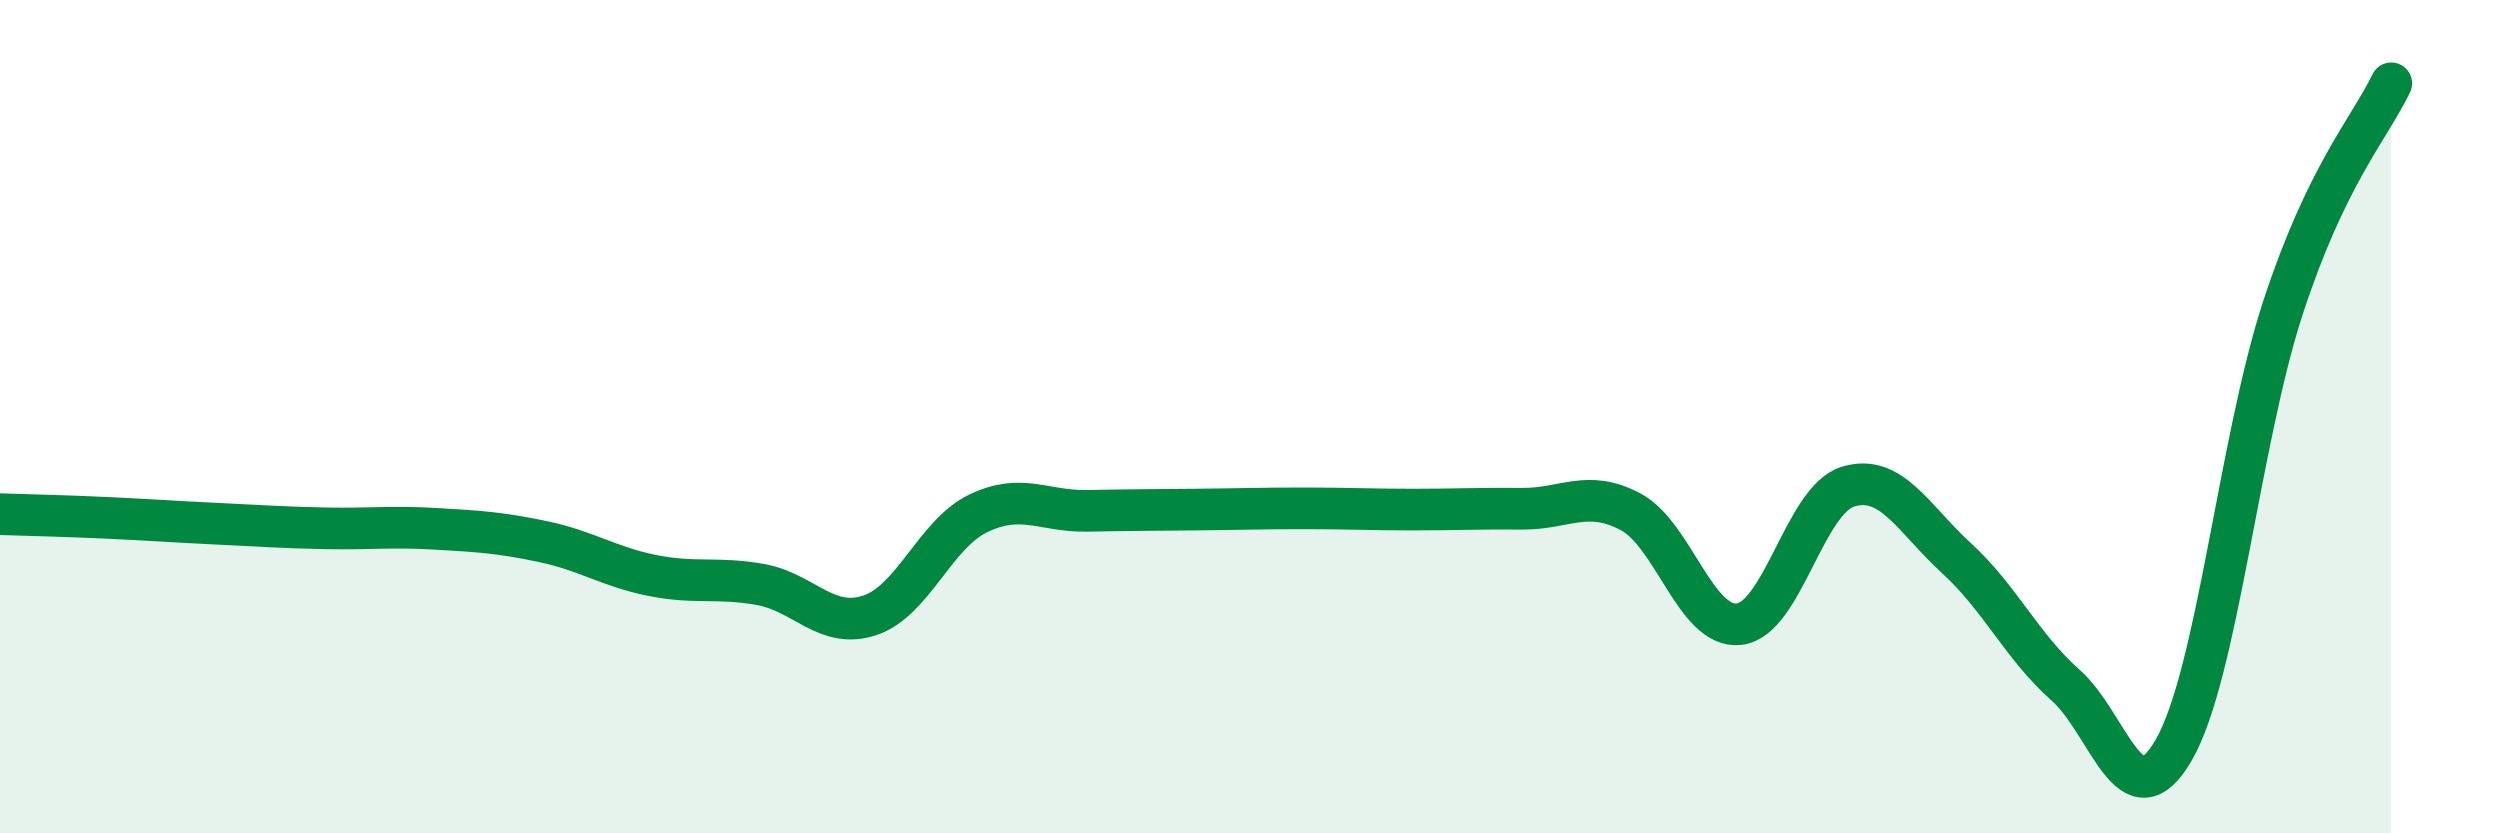 
    <svg width="60" height="20" viewBox="0 0 60 20" xmlns="http://www.w3.org/2000/svg">
      <path
        d="M 0,12.34 C 0.52,12.36 1.57,12.38 2.61,12.43 C 3.65,12.48 4.18,12.52 5.22,12.57 C 6.26,12.62 6.79,12.66 7.83,12.68 C 8.87,12.7 9.39,12.63 10.43,12.69 C 11.47,12.75 12,12.78 13.04,13 C 14.08,13.22 14.61,13.6 15.65,13.81 C 16.69,14.02 17.22,13.84 18.26,14.03 C 19.3,14.22 19.83,15.11 20.87,14.77 C 21.91,14.43 22.44,12.82 23.48,12.32 C 24.52,11.82 25.05,12.28 26.09,12.26 C 27.13,12.24 27.66,12.24 28.7,12.23 C 29.74,12.22 30.26,12.2 31.3,12.2 C 32.34,12.2 32.87,12.23 33.91,12.23 C 34.95,12.23 35.48,12.2 36.52,12.21 C 37.56,12.22 38.09,11.73 39.13,12.28 C 40.17,12.83 40.7,15.1 41.74,14.98 C 42.78,14.86 43.31,12 44.35,11.68 C 45.39,11.36 45.92,12.45 46.96,13.4 C 48,14.35 48.53,15.52 49.57,16.44 C 50.61,17.36 51.13,19.8 52.17,18 C 53.21,16.2 53.74,10.62 54.78,7.42 C 55.82,4.22 56.87,3.08 57.39,2L57.39 20L0 20Z"
        fill="#008740"
        opacity="0.1"
        stroke-linecap="round"
        stroke-linejoin="round"
      />
      <path
        d="M 0,12.34 C 0.52,12.36 1.57,12.38 2.61,12.43 C 3.65,12.48 4.18,12.52 5.22,12.57 C 6.26,12.62 6.79,12.66 7.83,12.68 C 8.87,12.7 9.39,12.63 10.43,12.69 C 11.47,12.75 12,12.78 13.04,13 C 14.08,13.22 14.61,13.6 15.65,13.81 C 16.69,14.02 17.22,13.84 18.26,14.03 C 19.3,14.22 19.83,15.11 20.87,14.77 C 21.91,14.43 22.44,12.82 23.48,12.32 C 24.52,11.82 25.05,12.28 26.09,12.26 C 27.13,12.24 27.66,12.24 28.7,12.23 C 29.74,12.22 30.26,12.2 31.3,12.2 C 32.34,12.2 32.87,12.23 33.91,12.23 C 34.95,12.23 35.48,12.2 36.52,12.21 C 37.56,12.22 38.09,11.73 39.13,12.28 C 40.17,12.83 40.7,15.1 41.74,14.98 C 42.78,14.86 43.31,12 44.35,11.68 C 45.39,11.36 45.92,12.45 46.96,13.4 C 48,14.35 48.53,15.52 49.57,16.44 C 50.61,17.36 51.13,19.8 52.17,18 C 53.21,16.2 53.74,10.62 54.78,7.42 C 55.82,4.22 56.87,3.08 57.39,2"
        stroke="#008740"
        stroke-width="1"
        fill="none"
        stroke-linecap="round"
        stroke-linejoin="round"
      />
    </svg>
  